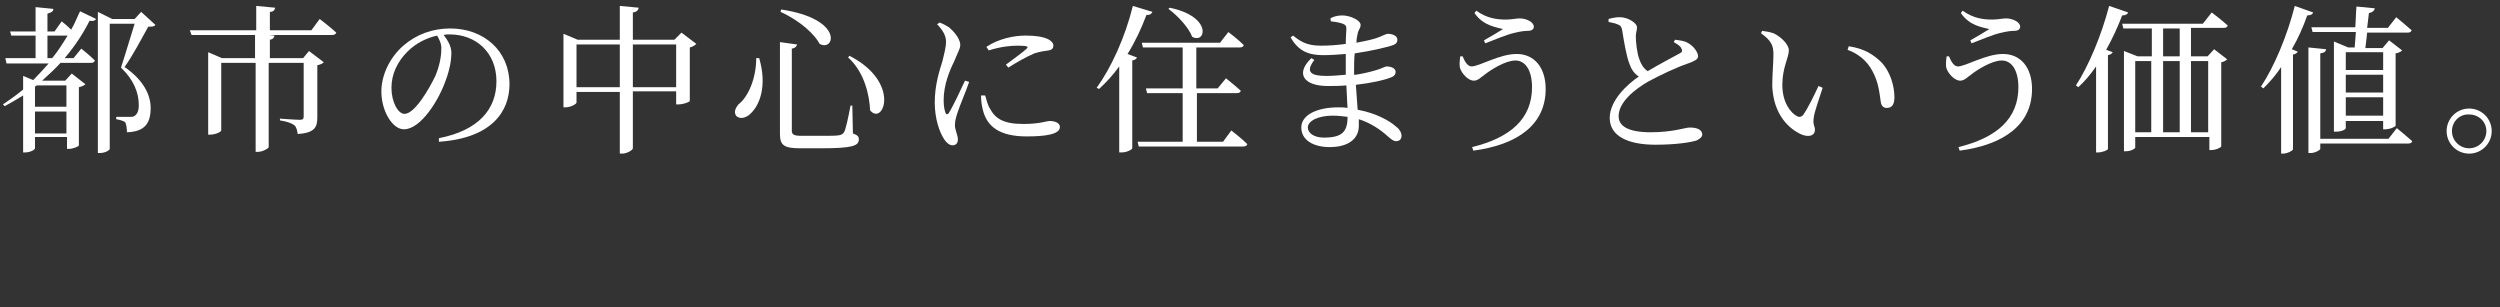 <?xml version="1.0" encoding="utf-8"?>
<!-- Generator: Adobe Illustrator 27.7.0, SVG Export Plug-In . SVG Version: 6.00 Build 0)  -->
<svg version="1.1" id="_レイヤー_2" xmlns="http://www.w3.org/2000/svg" xmlns:xlink="http://www.w3.org/1999/xlink" x="0px"
	 y="0px" viewBox="0 0 421.5 51.8" style="enable-background:new 0 0 421.5 51.8;" xml:space="preserve">
<rect x="0" y="0" width="421.5" height="51.8" fill="#333333" stroke="none"/>
<style type="text/css">
	.st0{fill:#FFFFFF;}
</style>
<g>
	<path class="st0" d="M10.4,3.6c0,0,0.9,0.7,1.6,1.4c0.6-1,1-2.1,1.5-3.1l2.7,1.3c-0.2,0.3-0.5,0.4-1.1,0.3c-1,2-2.4,4.2-4.2,6.3
		h1.5l1.3-1.6c0,0,1.4,1.1,2.3,2c-0.1,0.3-0.3,0.4-0.7,0.4h-5.1c-0.9,1-2,2-3.1,3H11l1.1-1.2l2.3,1.8c-0.2,0.2-0.6,0.4-1.1,0.5v9.8
		c0,0.2-1,0.6-1.7,0.6h-0.3v-2H5.9V25c0,0.2-0.7,0.7-1.7,0.7H3.9v-9.6c-1,0.6-2,1.2-3.1,1.8l-0.3-0.3c1.2-0.8,2.3-1.6,3.4-2.5v-2.3
		l1.7,0.7c0.9-0.9,1.8-1.9,2.6-2.8H1.1L0.9,9.8H6V6H1.9L1.7,5.3H6V1.2l3,0.3C9,1.9,8.7,2.1,8,2.3v3h1.2L10.4,3.6z M6.2,14.4
		l-0.3,0.2V18h5.3v-3.6H6.2z M11.2,22.5v-3.7H5.9v3.7H11.2z M8.8,9.8c1-1.2,1.8-2.5,2.6-3.8H8v3.8H8.8z M26.2,4.2
		C26,4.5,25.6,4.5,25,4.5c-1,1.8-2.7,5-4,6.8c3.2,2.2,4.4,4.7,4.4,6.9c0,2.6-1,4-4,4.1c0-0.6-0.1-1.4-0.3-1.7
		c-0.2-0.2-0.9-0.4-1.5-0.5v-0.4h2.3c0.3,0,0.5,0,0.7-0.1c0.5-0.3,0.8-0.8,0.8-1.9c0-2-0.8-4.2-3-6.3C21,9.6,22,6.2,22.7,4h-4.2
		v21.1c0,0.2-0.7,0.7-1.7,0.7h-0.3V2l2.4,1.2h3.8L23.8,2L26.2,4.2z"/>
	<path class="st0" d="M53.9,3.2c0,0,1.7,1.3,2.8,2.3c-0.1,0.3-0.4,0.4-0.7,0.4H45.3l1,0.1c-0.1,0.3-0.2,0.6-0.8,0.7v3.1h5.6l1-1.2
		l2.5,1.9c-0.2,0.2-0.6,0.4-1.1,0.5v8.8c0,1.6-0.4,2.6-3.3,2.8c-0.1-0.6-0.2-1.2-0.6-1.5c-0.4-0.3-1.1-0.6-2.4-0.8V20
		c0,0,2.7,0.2,3.4,0.2c0.5,0,0.6-0.2,0.6-0.6v-9h-5.9v14.2c0,0.2-1,0.8-1.8,0.8h-0.4v-15h-5.8V22c0,0.2-0.9,0.7-1.9,0.7h-0.3V8.8
		l2.3,1h5.6V5.9H32.3L32,5.1h11.2V1l3.2,0.3C46.3,1.7,46.1,2,45.5,2v3.1h7L53.9,3.2z"/>
	<path class="st0" d="M74,23.3c6.6-1.3,9.7-4.8,9.7-9.6c0-4.8-3.4-7.9-7.9-7.9c-0.3,0-0.6,0-1,0.1c0.7,0.9,1.3,1.9,1.3,3
		c0,1.3-0.3,2.9-0.9,4.5c-1.1,3.3-4.2,8.4-7.1,8.4c-1.9,0-3.8-3-3.8-6.4c0-2.6,1.3-5.6,3.7-7.7c2.2-1.9,4.9-2.9,7.9-2.9
		c5.7,0,10,3.8,10,9.4c0,4.6-3,9.1-11.9,9.7L74,23.3z M73.7,6c-1.8,0.4-3.6,1.3-5,2.7c-1.7,1.7-2.7,3.8-2.7,6.1
		c0,2.4,1.1,4.4,2.2,4.4c1.7,0,4.1-4.1,5.2-6.4c0.6-1.4,1-3.1,1-4.4C74.5,7.5,74.1,6.7,73.7,6z"/>
	<path class="st0" d="M117.4,7.4c-0.2,0.2-0.6,0.5-1.1,0.6V17c0,0.2-1.1,0.6-1.9,0.6H114v-2.2h-7.3V25c0,0.3-1,0.9-1.8,0.9h-0.4
		V15.5h-7.3v1.8c0,0.2-0.9,0.8-1.9,0.8h-0.3V5.7l2.4,1h7.1V1l3.2,0.3c-0.1,0.4-0.3,0.7-1,0.8v4.6h7l1.2-1.2L117.4,7.4z M104.5,14.7
		V7.5h-7.3v7.2H104.5z M114,14.7V7.5h-7.3v7.2H114z"/>
	<path class="st0" d="M128,9.8c1.4,4.8,0,7.9-1.3,9.2c-0.8,0.9-2,1.2-2.6,0.5c-0.4-0.6-0.1-1.3,0.4-1.9c1.6-1.2,3-4.3,3-7.8H128z
		 M134.4,7.5c-0.1,0.3-0.3,0.6-0.9,0.7V22c0,0.6,0.2,0.9,1.6,0.9h3.3c1.5,0,2.6,0,3.1-0.1c0.4-0.1,0.6-0.2,0.8-0.5
		c0.3-0.5,0.7-2.4,1.1-4.5h0.3l0.1,4.7c0.8,0.3,1,0.5,1,1c0,1.1-1.1,1.5-6.4,1.5h-3.5c-2.7,0-3.4-0.5-3.4-2.4V7.1L134.4,7.5z
		 M138.2,7.4c-0.8-1.5-3.1-3.8-6.6-5.4l0.1-0.4C142.4,3.2,140.7,8.8,138.2,7.4z M146.7,18.6c-0.1-2.4-0.9-6.4-3.7-8.9l0.2-0.3
		C152,13.9,148.9,21.3,146.7,18.6z"/>
	<path class="st0" d="M163.4,13.8c-0.5,1.5-1.7,4.3-2,5.3c-0.3,0.9-0.4,1.5-0.4,2c0,0.8,0.5,1.7,0.5,2.4c0,0.6-0.3,1-0.9,1
		c-0.5,0-1-0.4-1.4-1c-0.8-1.2-1.6-3.5-1.6-6.2c0-3,0.8-5.4,1.3-7c0.3-1.3,0.6-2.3,0.6-3.3c0-1-0.6-2-1.5-2.9l0.4-0.3
		c0.6,0.2,1.1,0.5,1.6,0.8c0.6,0.5,1.9,1.8,1.9,3c0,0.6-0.4,1.2-1,2.7c-0.8,1.6-1.8,4-1.8,6.6c0,1.2,0.2,1.8,0.3,2.1s0.4,0.4,0.6,0
		c0.6-0.9,2.1-4.1,2.7-5.4L163.4,13.8z M166.1,16.1c0.2,0.6,0.4,1.6,0.8,2.2c0.9,1.7,2.3,2.6,5.6,2.6c2.9,0,3.9-0.5,4.5-0.5
		c0.8,0,1.7,0.3,1.7,1c0,1.3-2.6,1.6-5.6,1.6c-4.5,0-6.7-1.6-7.4-4.5c-0.2-0.8-0.3-1.6-0.3-2.4L166.1,16.1z M166.3,7.9
		c2.1-1.4,4.7-1.9,6.6-1.9c1.8,0,2.9,0.2,3.8,0.6c0.6,0.3,0.9,0.7,0.9,1.1c0,0.4-0.2,0.7-0.8,0.8c-0.7,0.1-1.5,0.2-2.4,0.5
		c-1.2,0.5-3,1.5-4.4,2.4l-0.4-0.5c1.2-0.9,3-2.2,3.5-2.7c0.3-0.3,0.3-0.5-1.5-0.5c-1,0-2.7,0.1-4.9,0.8L166.3,7.9z"/>
	<path class="st0" d="M194.3,2c-0.1,0.3-0.5,0.6-1,0.5c-0.9,2.4-2,4.7-3.2,6.6l1.6,0.6c-0.1,0.2-0.3,0.4-0.8,0.5v14.8
		c0,0.2-0.9,0.7-1.8,0.7h-0.4V11.2c-1,1.4-2.2,2.7-3.4,3.8l-0.4-0.2c2.4-3.3,4.8-8.5,6.1-13.8L194.3,2z M207.6,22
		c0,0,1.7,1.3,2.7,2.3c-0.1,0.3-0.3,0.4-0.8,0.4H192l-0.2-0.8h7.6v-8.2h-6l-0.2-0.8h6.2V8h-6.7l-0.2-0.8h13.2l1.4-1.8
		c0,0,1.6,1.2,2.6,2.2C209.6,7.9,209.4,8,209,8h-7.3v6.9h3.6l1.4-1.7c0,0,1.5,1.2,2.5,2.1c-0.1,0.3-0.3,0.4-0.7,0.4h-6.7v8.2h4.4
		L207.6,22z M197.2,1.3c7.3,1.5,6.1,6.2,3.8,4.9c-0.6-1.6-2.5-3.6-4-4.7L197.2,1.3z"/>
	<path class="st0" d="M228.6,12.6c1.3-0.2,2.5-0.5,3.5-0.8c1-0.3,1.4-0.6,1.7-0.6c0.7,0,1.5,0.3,1.5,0.9c0,0.5-0.3,0.8-0.9,1
		c-1,0.4-3.2,0.9-5.8,1.2c0.1,1.6,0.2,3,0.3,4.2c3.3,0.6,5.5,2,6.3,2.7c0.7,0.5,1.1,1.1,1.1,1.7c0,0.6-0.4,0.9-0.9,0.9
		c-0.5,0-0.8-0.3-1.4-0.8c-1.3-1.2-3-2.3-4.9-2.9c0,0.4,0,0.7,0,1.1c0,2.3-1.9,3.6-4.9,3.6c-2.8,0-4.8-1.2-4.8-3.3
		c0-2.2,2.8-3.4,6.2-3.4c0.5,0,1.1,0,1.6,0.1c-0.1-1.1-0.1-2.4-0.2-3.8c-1.1,0.1-2.2,0.1-3.2,0.1c-3.7,0-5.6-1.9-2.7-4.7l0.5,0.3
		c-1.6,2.1-0.5,2.7,2,2.7c1.1,0,2.2-0.1,3.3-0.2v-1.1c0-0.8,0-1.6,0-2.4c-1.3,0.1-2.6,0.2-3.8,0.2c-2.5,0-4.2-0.7-5.5-3l0.4-0.3
		c1.3,1,2.3,1.7,4.7,1.7c1.4,0,2.8-0.1,4.2-0.3c0-1.2,0.1-2.2,0.1-2.5c0-0.5-0.1-0.7-0.6-0.9c-0.6-0.2-1.1-0.3-2-0.4l-0.1-0.5
		c0.5-0.3,1.2-0.5,2-0.5c1.3,0,3.1,0.8,3.1,1.6c0,0.6-0.4,0.8-0.5,1.5c-0.1,0.4-0.2,0.9-0.2,1.5c1.6-0.3,3-0.6,3.7-0.9
		c0.8-0.3,1.3-0.6,1.6-0.6c0.7,0,1.6,0.3,1.6,1c0,0.6-0.4,0.8-1,1c-1,0.3-3.4,0.9-6.2,1.3c-0.1,1-0.1,2.1-0.1,3.4V12.6z M227.2,19.7
		c-0.8-0.1-1.6-0.2-2.5-0.2c-2.5,0-4.2,0.9-4.2,2c0,0.9,1,1.7,2.7,1.7C226.3,23.2,227.2,22.2,227.2,19.7z"/>
	<path class="st0" d="M246.6,9.5c0.4,1,0.9,1.7,1.5,1.7c1.3,0,4.7-2.1,7.6-2.1c3,0,4.9,2.3,4.9,5.9c0,6-4.7,9.4-12.2,10.4l-0.2-0.6
		c6.5-1.6,10.1-4.8,10.1-10.1c0-2.8-1.1-4.5-2.8-4.5c-1.7,0-4.2,1.6-5.2,2.4c-0.6,0.4-1.1,1-1.8,1c-1,0-2-1.2-2.3-2
		c-0.2-0.6-0.1-1.3,0-2.1L246.6,9.5z M248.6,2.2l0.3-0.4c1.8,1.3,3.5,1.5,5,1.5c0.9,0,1.8-0.2,2.3-0.2c1.1,0,2.4,0.6,2.4,1.4
		c0,0.4-0.3,0.7-1,0.7c-0.5,0-1.3,0.1-2.1,0.3c-1.5,0.3-3.7,1.3-5.1,1.8l-0.2-0.5c1.1-0.6,2.4-1.4,3.2-1.9
		C252.4,4.6,250.1,4.4,248.6,2.2z"/>
	<path class="st0" d="M282.4,6.7c0.8,0.1,1.6,0.2,2.1,0.5c1,0.5,1.8,1.6,1.8,2.3c0,0.5-0.6,0.8-1.7,1.2c-1.8,0.6-4.8,2-6.8,3.1
		c-2.2,1.3-4.9,3.4-4.9,5.8c0,1.6,1.5,2.7,5.4,2.7c3.8,0,5.8-0.8,6.6-0.8c1.1,0,2.1,0.3,2.1,1.2c0,0.4-0.5,0.8-1,1
		c-1,0.3-3.4,0.7-6.9,0.7c-4.7,0-7.7-1.5-7.7-4.5c0-3,3-5.7,4.9-7c-0.8-0.5-1.3-1.3-1.6-2.2c-0.5-1.3-0.9-3.7-1.2-5.6
		c-0.1-0.5-0.2-0.8-0.8-1c-0.4-0.2-1.1-0.3-1.5-0.4l0-0.5c0.7-0.2,1.3-0.3,1.9-0.3c1.4,0,2.9,1,2.9,1.7c0,0.5-0.2,0.9-0.2,1.5
		c0,1,0.2,2.9,0.6,3.9c0.3,0.9,0.7,1.5,1.4,2c2-1.2,4.5-2.5,5.4-3c0.4-0.2,0.5-0.4,0.3-0.8c-0.2-0.5-0.8-0.8-1.3-1.1L282.4,6.7z"/>
	<path class="st0" d="M299,9.2c0-1.5-0.3-2.3-2.1-3.6l0.2-0.4c0.7,0.1,1.3,0.2,1.9,0.4c1.1,0.5,2.6,1.8,2.6,2.9
		c0,1.2-1.1,2.9-1.1,5.8c0,3.1,1.5,4.8,2.5,5.3c0.4,0.2,0.7,0.1,1-0.2c0.9-1.3,1.8-3.2,2.6-4.9l0.7,0.3c-0.6,1.9-1.4,4.1-1.5,5
		c-0.2,1.3,0.2,1.4,0.2,2.1c0,0.9-0.9,1.3-2.2,0.8c-2.1-0.9-4.8-3.3-5-8.2C298.8,12.6,299,10.6,299,9.2z M311.5,8.4l0.2-0.6
		c2.6,0.4,4,1.3,5.4,2.6c1.6,1.6,2.3,4.1,2.3,6c0,1.2-0.4,1.8-1.3,1.8c-0.5,0-0.9-0.3-1-1c-0.2-1.2-0.3-3.2-1.4-5.2
		C314.8,10.3,313.4,9.1,311.5,8.4z"/>
	<path class="st0" d="M328.6,9.5c0.4,1,0.9,1.7,1.5,1.7c1.3,0,4.7-2.1,7.6-2.1c3,0,4.9,2.3,4.9,5.9c0,6-4.7,9.4-12.2,10.4l-0.2-0.6
		c6.5-1.6,10.1-4.8,10.1-10.1c0-2.8-1.1-4.5-2.8-4.5c-1.7,0-4.2,1.6-5.2,2.4c-0.6,0.4-1.1,1-1.8,1c-1,0-2-1.2-2.3-2
		c-0.2-0.6-0.1-1.3,0-2.1L328.6,9.5z M330.6,2.2l0.3-0.4c1.8,1.3,3.5,1.5,5,1.5c0.9,0,1.8-0.2,2.3-0.2c1.1,0,2.4,0.6,2.4,1.4
		c0,0.4-0.3,0.7-1,0.7c-0.5,0-1.3,0.1-2.1,0.3c-1.5,0.3-3.7,1.3-5.1,1.8l-0.2-0.5c1.1-0.6,2.4-1.4,3.2-1.9
		C334.3,4.6,332.1,4.4,330.6,2.2z"/>
	<path class="st0" d="M358.8,2.1c-0.1,0.3-0.4,0.5-1,0.5c-0.8,2.1-1.7,4-2.7,5.8l1.1,0.4c-0.1,0.2-0.3,0.4-0.8,0.5v15.8
		c0,0.2-0.9,0.6-1.7,0.6h-0.3V11.2c-0.9,1.3-1.9,2.5-3,3.5l-0.4-0.3c2.1-3.2,4.3-8.4,5.6-13.4L358.8,2.1z M373.3,8.3l2.2,1.7
		c-0.2,0.2-0.5,0.4-1,0.5v14.2c0,0.1-0.8,0.6-1.7,0.6h-0.3v-2.2H360v1.8c0,0.1-0.6,0.6-1.6,0.6h-0.3V8.6l2.3,0.9h2.4V4.8H358
		l-0.2-0.8h13.6l1.5-1.9c0,0,1.7,1.3,2.7,2.2c-0.1,0.3-0.3,0.4-0.7,0.4h-5.5v4.8h2.8L373.3,8.3z M360,22.3h2.7v-12H360V22.3z
		 M364.7,9.5h2.8V4.8h-2.8V9.5z M364.7,10.3v12h2.8v-12H364.7z M372.3,22.3v-12h-2.9v12H372.3z"/>
	<path class="st0" d="M390,2.1c-0.1,0.3-0.4,0.5-1,0.5c-0.7,2-1.6,4-2.6,5.7l1,0.4c-0.1,0.2-0.3,0.4-0.8,0.5v16
		c-0.1,0.2-0.9,0.7-1.7,0.7h-0.3V11.3c-0.9,1.4-2,2.6-3,3.6l-0.4-0.3c2.2-3.3,4.4-8.5,5.7-13.6L390,2.1z M404.1,21.6
		c0,0,1.6,1.3,2.6,2.2c-0.1,0.3-0.3,0.4-0.7,0.4h-14.8v0.9c0,0.2-0.9,0.7-1.6,0.7h-0.4V8l3,0.3c-0.1,0.4-0.3,0.6-1,0.7v14.4h11.5
		L404.1,21.6z M397.1,4.6c0.1-1.2,0.1-2.5,0.2-3.5l3.1,0.3c-0.1,0.4-0.4,0.7-1,0.8c-0.1,0.8-0.2,1.6-0.3,2.5h3.5l1.4-1.8
		c0,0,1.6,1.3,2.6,2.2c-0.1,0.3-0.3,0.4-0.7,0.4h-6.8c-0.1,0.9-0.2,1.9-0.3,2.6h2.9l1.1-1.3l2.2,1.7c-0.2,0.2-0.5,0.4-1.1,0.5v12.2
		c0,0.1-0.8,0.6-1.8,0.6h-0.3v-1.4h-6.3v1.2c0,0.2-0.6,0.6-1.7,0.6h-0.3V7l2.4,1h1.1l0.2-2.6h-7.3l-0.2-0.8H397.1z M395.5,8.8v3h6.3
		v-3H395.5z M395.5,15.6h6.3v-3h-6.3V15.6z M401.8,19.5v-3.1h-6.3v3.1H401.8z"/>
	<path class="st0" d="M412.5,22.1c0-2.1,1.7-3.8,3.8-3.8c2.1,0,3.8,1.7,3.8,3.8c0,2.1-1.7,3.8-3.8,3.8
		C414.2,25.9,412.5,24.2,412.5,22.1z M413.4,22.1c0,1.6,1.3,2.9,2.9,2.9c1.6,0,2.9-1.3,2.9-2.9s-1.3-2.8-2.9-2.8
		C414.7,19.2,413.4,20.5,413.4,22.1z"/>
</g>
</svg>
